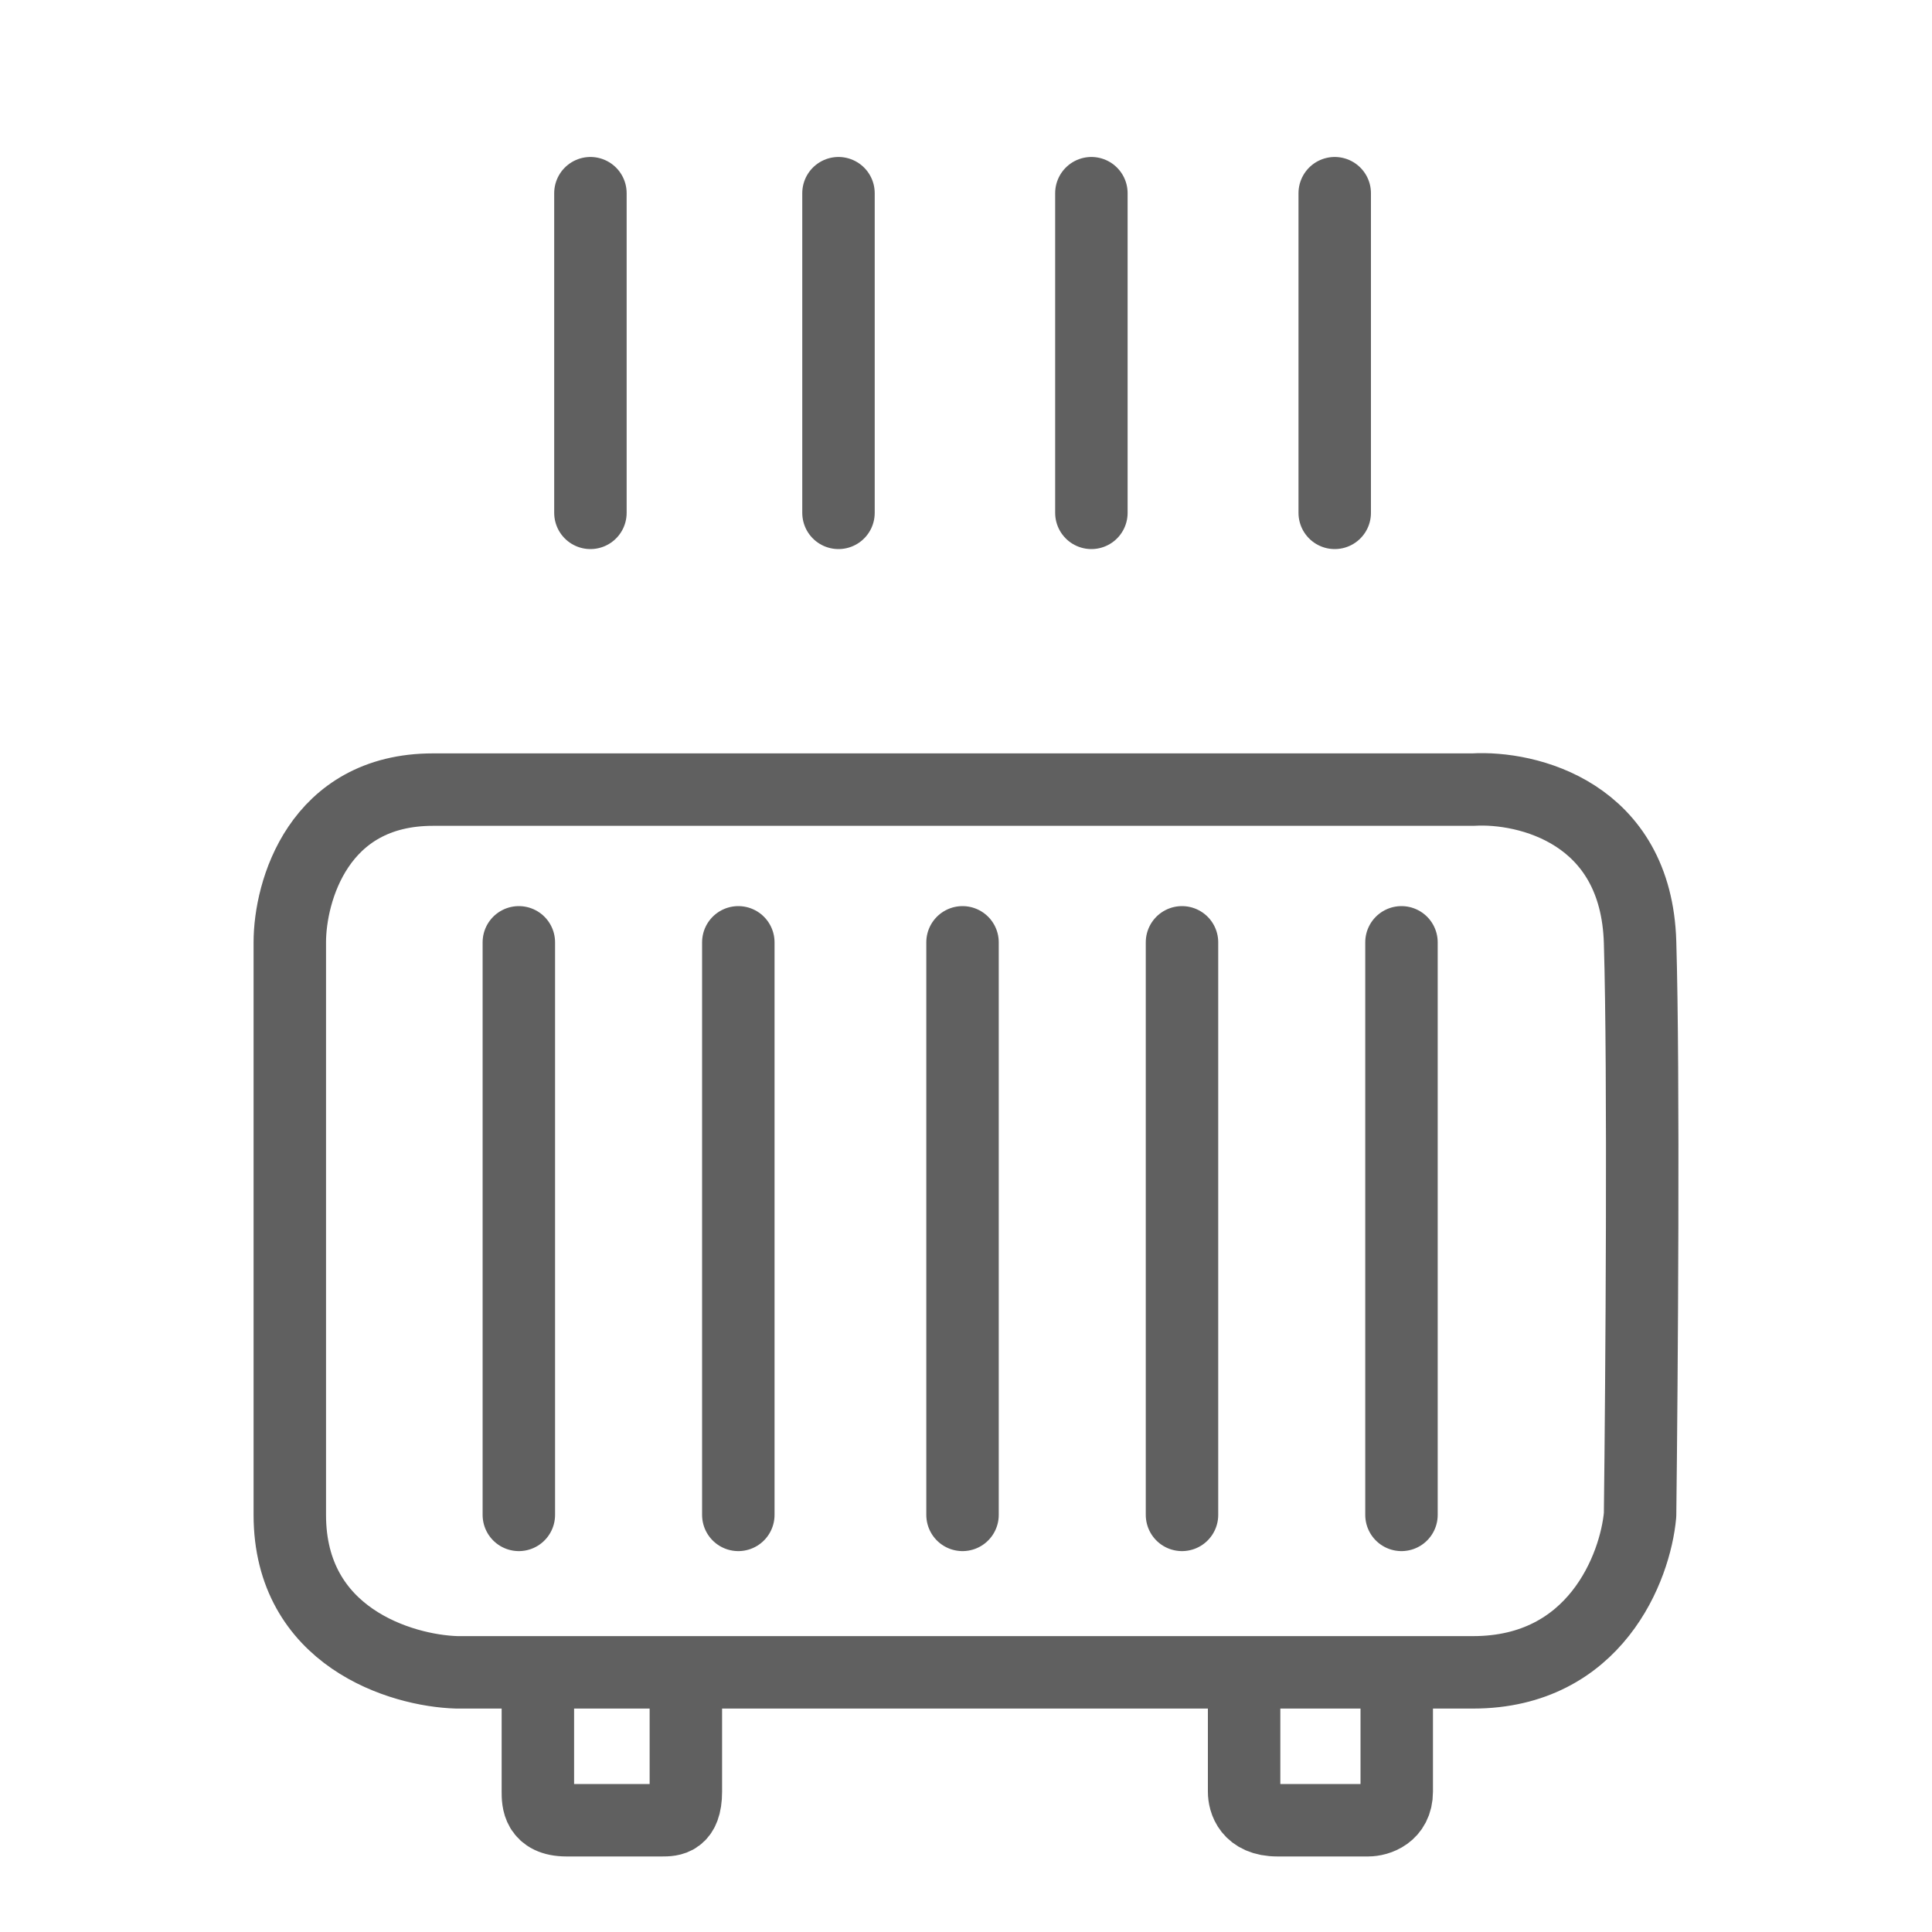 <?xml version="1.0" encoding="UTF-8"?> <svg xmlns="http://www.w3.org/2000/svg" width="20" height="20" viewBox="0 0 20 20" fill="none"><path d="M5.568 17.312C5.268 17.312 4.986 17.312 4.729 17.312C4.152 17.295 3 16.946 3 15.682C3 14.417 3 11.204 3 9.755C3 9.228 3.296 8.174 4.482 8.174C5.667 8.174 12.154 8.174 15.249 8.174C15.809 8.141 16.939 8.411 16.978 9.755C17.018 11.098 16.995 14.266 16.978 15.682C16.929 16.225 16.514 17.312 15.249 17.312C15.075 17.312 14.804 17.312 14.459 17.312M5.568 17.312V18.547C5.568 18.645 5.568 18.843 5.865 18.843C6.299 18.843 6.754 18.843 6.853 18.843C6.951 18.843 7.1 18.843 7.1 18.547C7.1 18.033 7.1 17.509 7.1 17.312M5.568 17.312C6.039 17.312 6.556 17.312 7.1 17.312M7.1 17.312C8.991 17.312 11.203 17.312 12.879 17.312M12.879 17.312V18.547C12.879 18.645 12.928 18.843 13.224 18.843C13.738 18.843 14.097 18.843 14.163 18.843C14.262 18.843 14.459 18.784 14.459 18.547C14.459 18.309 14.459 17.625 14.459 17.312M12.879 17.312C13.491 17.312 14.032 17.312 14.459 17.312M5.371 9.755V15.682M7.643 9.755V15.682M9.964 9.755V15.682M12.236 9.755V15.682M14.508 9.755V15.682M6.112 2V5.309M8.68 2V5.309M11.298 2V5.309M13.817 2V5.309" stroke="#606060" stroke-width="0.75" stroke-linecap="round" stroke-linejoin="round"></path></svg> 